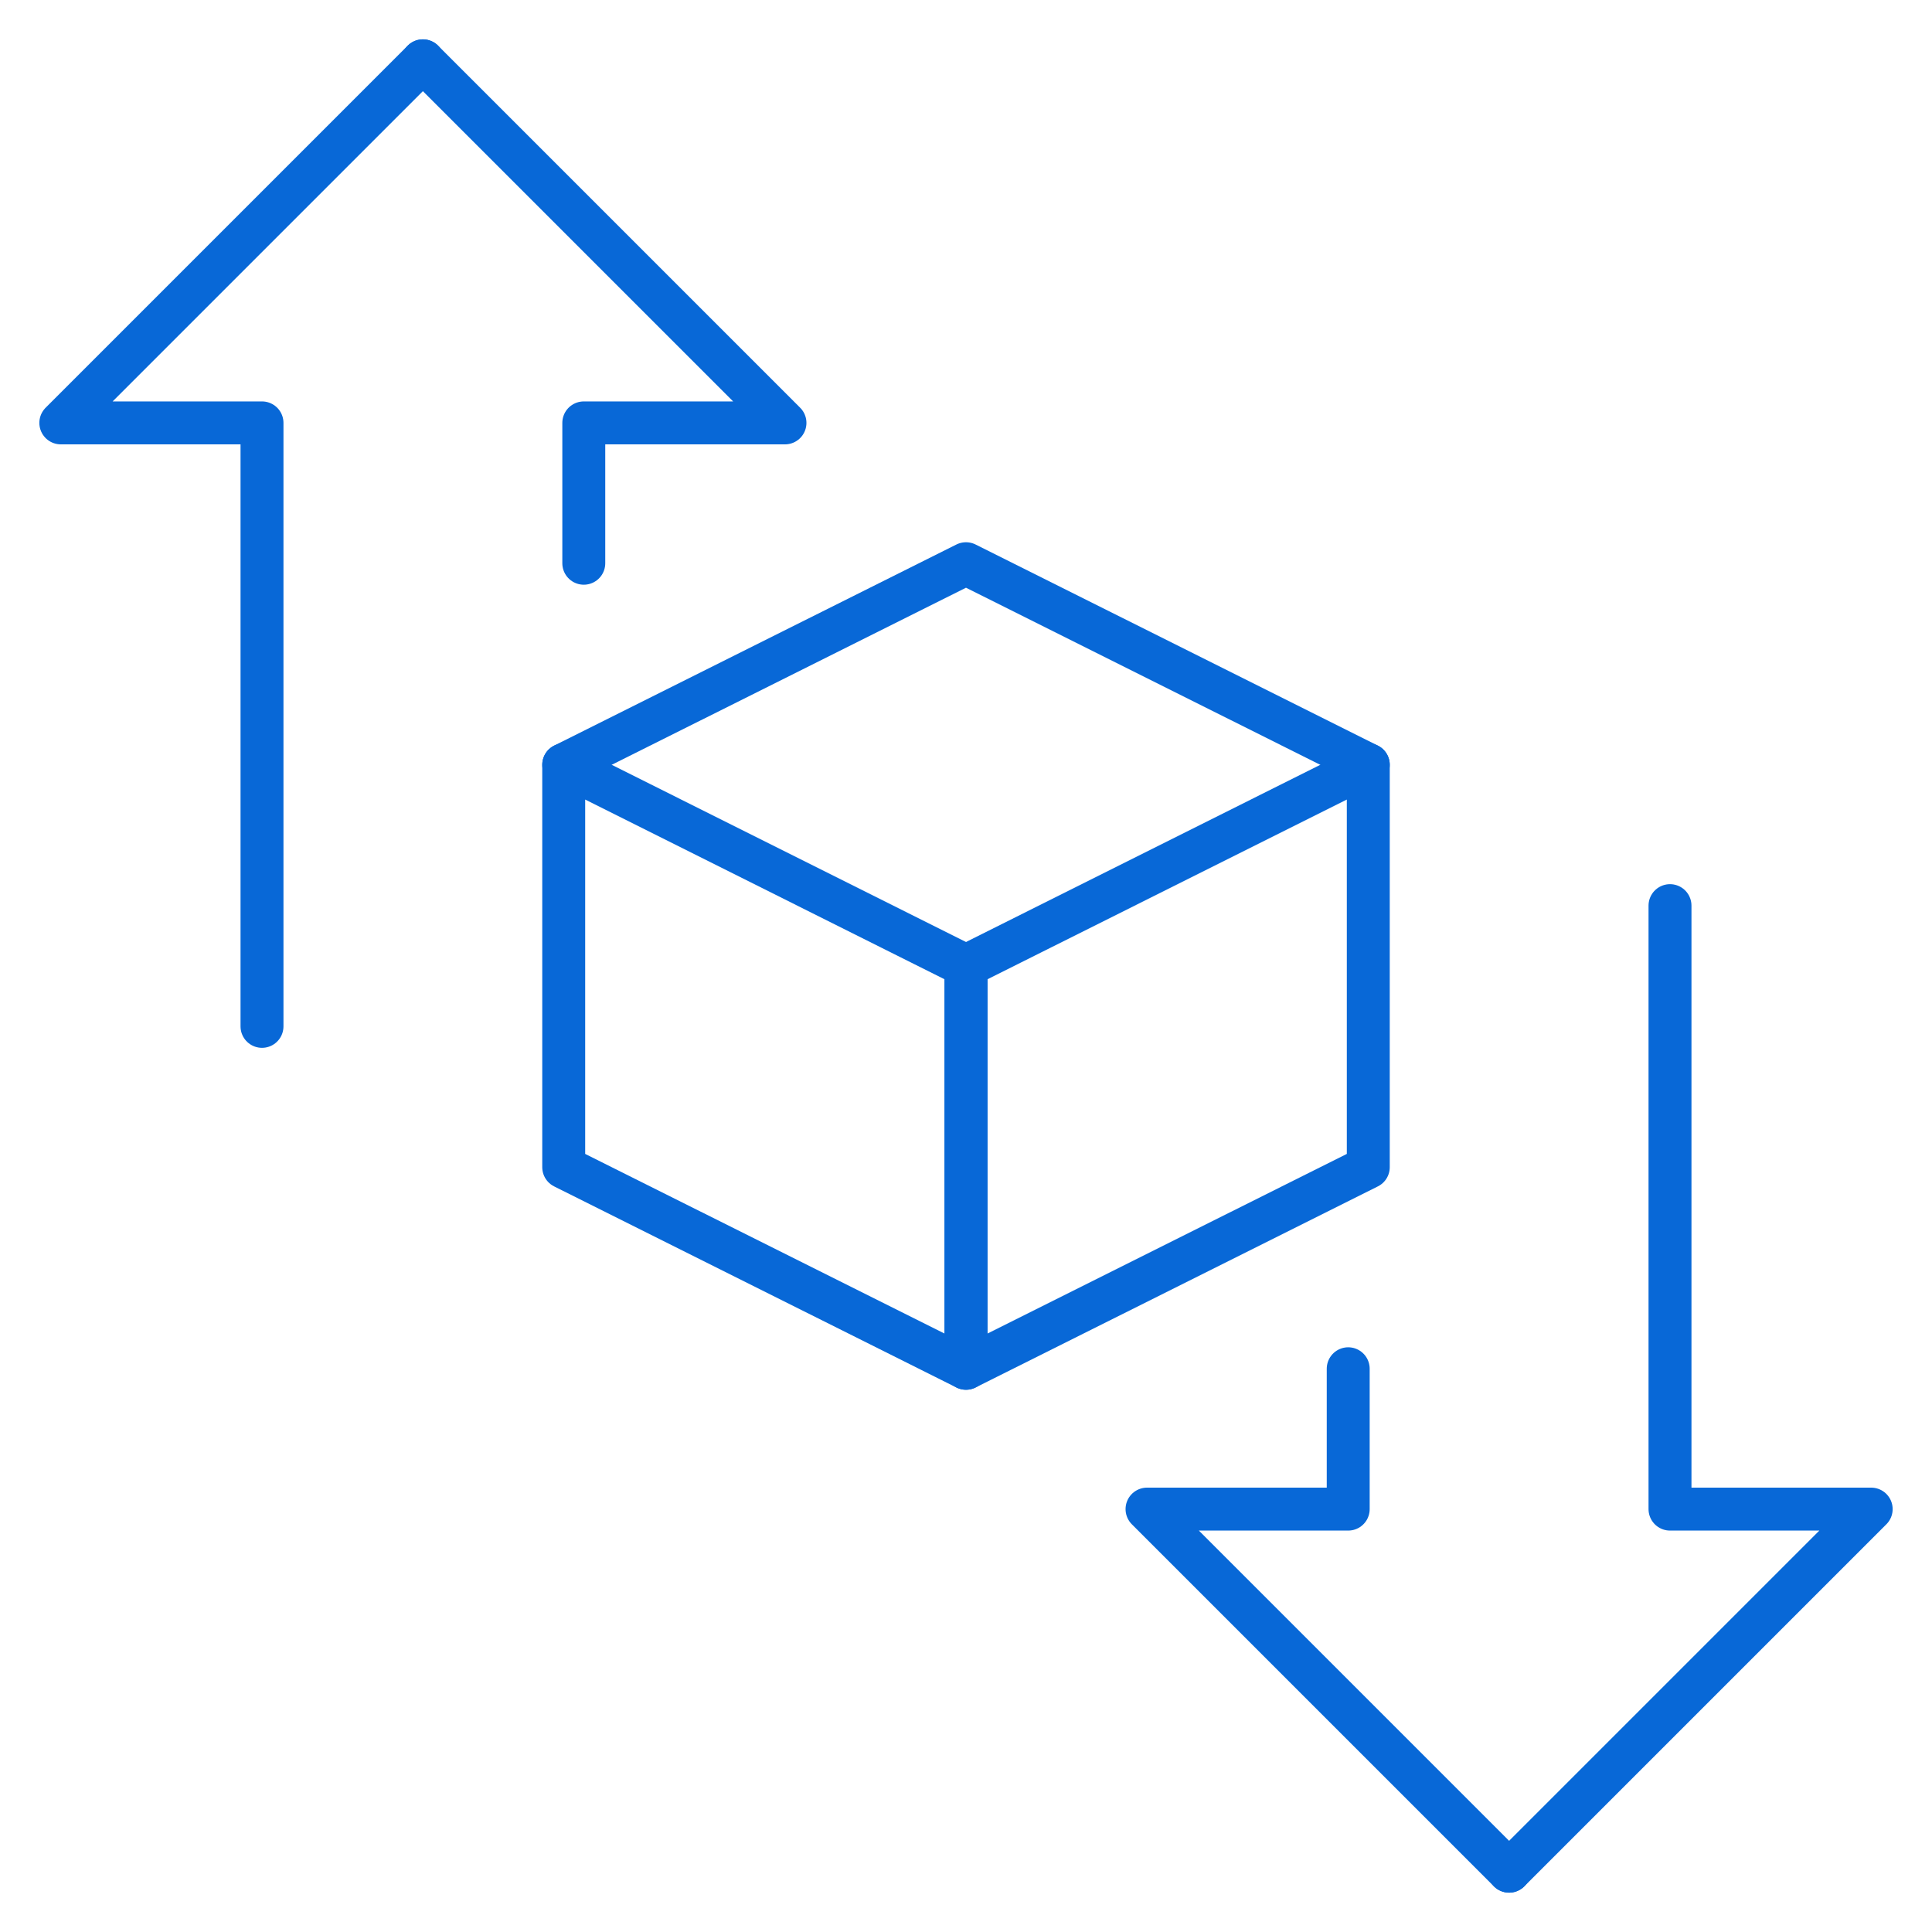 <svg xmlns="http://www.w3.org/2000/svg" viewBox="-1 -1 90 90" id="Shipping-Logistic-Import-Export--Streamline-Ultimate.svg" height="90" width="90"><desc>Shipping Logistic Import Export Streamline Icon: https://streamlinehq.com</desc><defs></defs><path d="m44 62.74 -18.74 -9.368 0 -18.744L44 44l0 18.74z" fill="none" stroke="#0868d7" stroke-linecap="round" stroke-linejoin="round" stroke-width="2"></path><path d="m44 62.74 18.74 -9.368 0 -18.744L44 44l0 18.74z" fill="none" stroke="#0868d7" stroke-linecap="round" stroke-linejoin="round" stroke-width="2"></path><path d="M25.26 34.628 44 25.26l18.74 9.368" fill="none" stroke="#0868d7" stroke-linecap="round" stroke-linejoin="round" stroke-width="2"></path><path d="m11.205 46.812 0 -28.112L1.833 18.7 18.7 1.833" fill="none" stroke="#0868d7" stroke-linecap="round" stroke-linejoin="round" stroke-width="2"></path><path d="m26.195 25.238 0 -6.538 9.372 0L18.7 1.833" fill="none" stroke="#0868d7" stroke-linecap="round" stroke-linejoin="round" stroke-width="2"></path><path d="m76.795 41.188 0 28.112 9.372 0 -16.867 16.867" fill="none" stroke="#0868d7" stroke-linecap="round" stroke-linejoin="round" stroke-width="2"></path><path d="m61.805 62.762 0 6.538 -9.372 0 16.867 16.867" fill="none" stroke="#0868d7" stroke-linecap="round" stroke-linejoin="round" stroke-width="2"></path></svg>